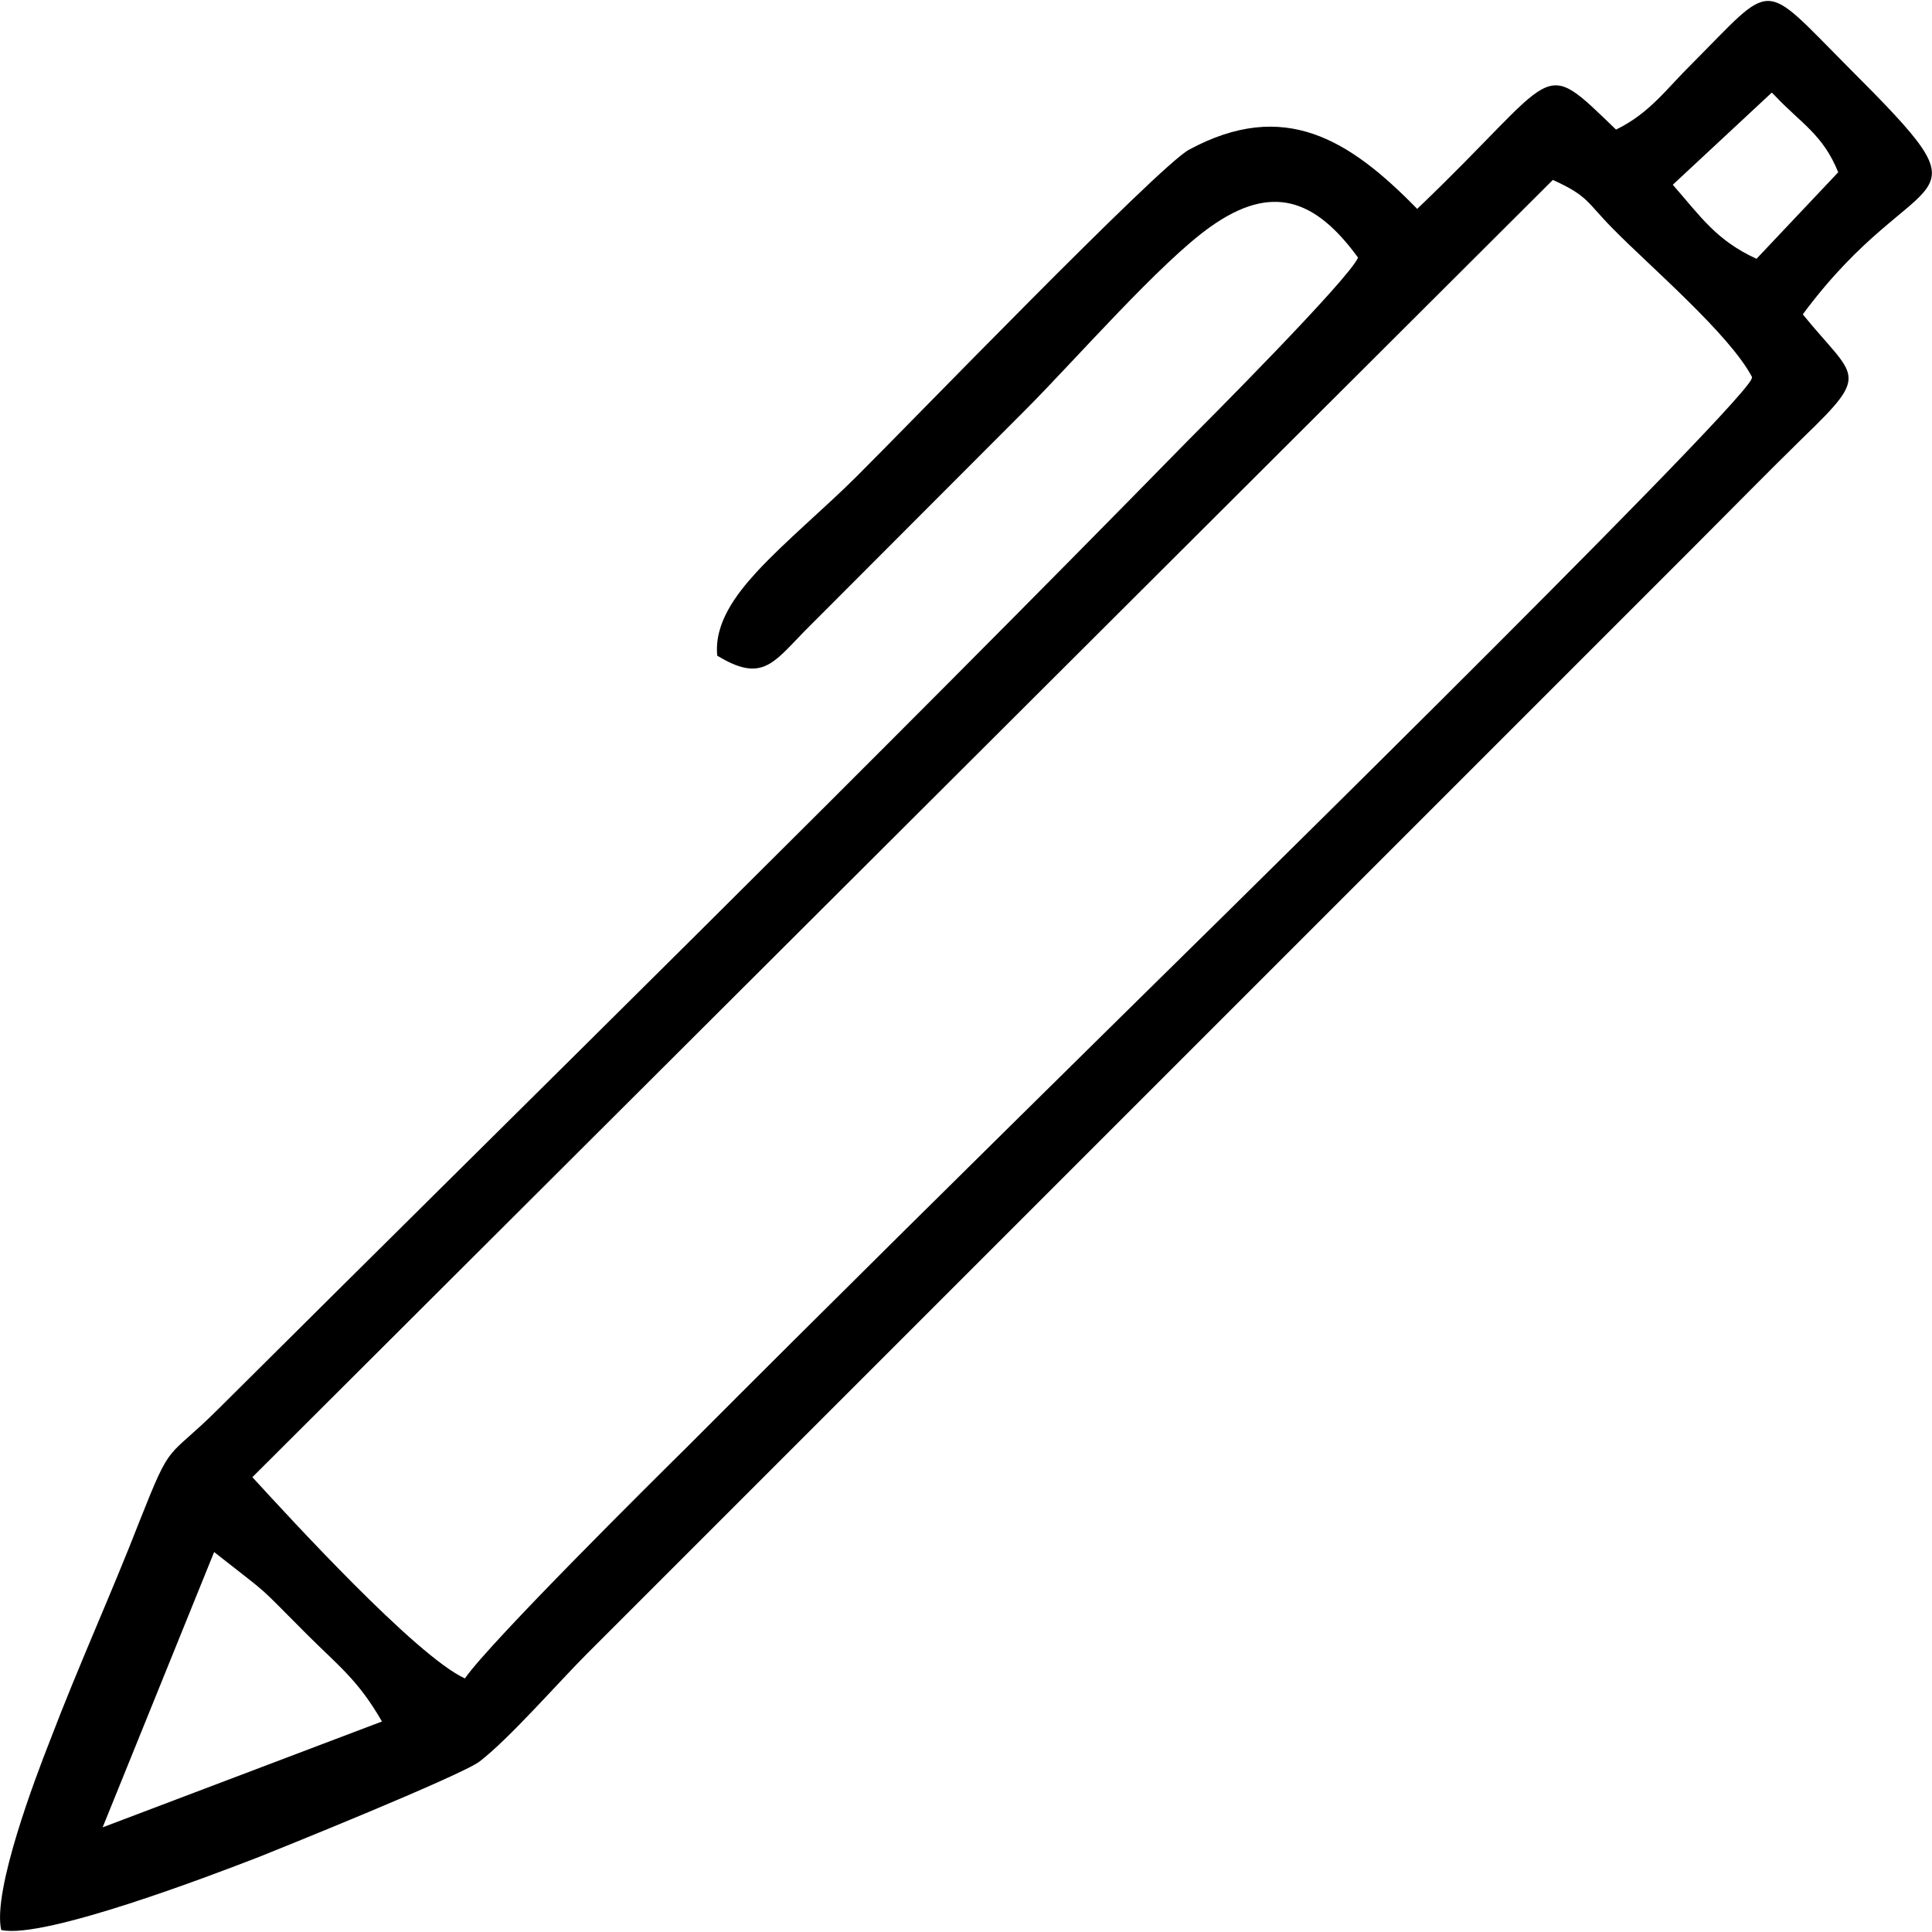 <?xml version="1.0" encoding="UTF-8"?> <svg xmlns="http://www.w3.org/2000/svg" xmlns:xlink="http://www.w3.org/1999/xlink" xmlns:xodm="http://www.corel.com/coreldraw/odm/2003" xml:space="preserve" width="48px" height="48px" version="1.0" style="shape-rendering:geometricPrecision; text-rendering:geometricPrecision; image-rendering:optimizeQuality; fill-rule:evenodd; clip-rule:evenodd" viewBox="0 0 48 48"> <defs> <style type="text/css"> .fil0 {fill:black} </style> </defs> <g id="Camada_x0020_1">  <path class="fil0" d="M17.82 16.29c1.1,0.67 1.38,0.2 2.16,-0.6l5.5 -5.51c1.21,-1.21 3.36,-3.68 4.6,-4.55 1.51,-1.07 2.59,-0.7 3.66,0.77 -0.22,0.53 -3.83,4.15 -4.22,4.54 -7.92,8.09 -16.08,16.09 -24.11,24.08 -1.29,1.28 -1.13,0.72 -1.93,2.74 -0.71,1.83 -1.52,3.6 -2.24,5.49 -0.35,0.89 -1.43,3.72 -1.21,4.7 1.07,0.24 5.33,-1.4 6.34,-1.79 0.46,-0.18 5.12,-2.06 5.55,-2.4 0.74,-0.57 1.95,-1.96 2.68,-2.69l27.51 -27.51c0.9,-0.9 1.79,-1.81 2.7,-2.7 1.69,-1.63 1.28,-1.45 -0.02,-3.05 2.93,-3.96 4.92,-2.35 1.1,-6.17 -2.15,-2.16 -1.79,-2.13 -3.85,-0.06 -0.65,0.64 -1.05,1.23 -1.89,1.64 -1.93,-1.86 -1.35,-1.46 -4.94,1.97 -1.68,-1.72 -3.3,-2.75 -5.67,-1.47 -0.75,0.4 -7.08,6.95 -8.25,8.11 -0.78,0.78 -1.79,1.62 -2.5,2.39 -0.51,0.56 -1.05,1.27 -0.97,2.07zm26.28 -13.91c0.65,0.69 1.19,0.96 1.57,1.9l-2.03 2.15c-1,-0.46 -1.38,-1.04 -2.08,-1.84l2.46 -2.29 0.08 0.08zm-0.59 7.05c-0.53,0.99 -14.93,15.11 -15.72,15.89 -3.58,3.53 -7.16,7.06 -10.71,10.62 -0.75,0.74 -4.89,4.84 -5.53,5.76 -1.22,-0.56 -4.38,-4.02 -5.28,-5l32.31 -32.23c0.88,0.4 0.83,0.54 1.48,1.2 0.92,0.94 2.91,2.63 3.47,3.7l-0.02 0.06zm-38.19 29.13c1.5,1.18 0.99,0.73 2.29,2.03 0.81,0.81 1.28,1.14 1.88,2.18l-6.94 2.63 2.77 -6.84z"></path> </g> </svg> 